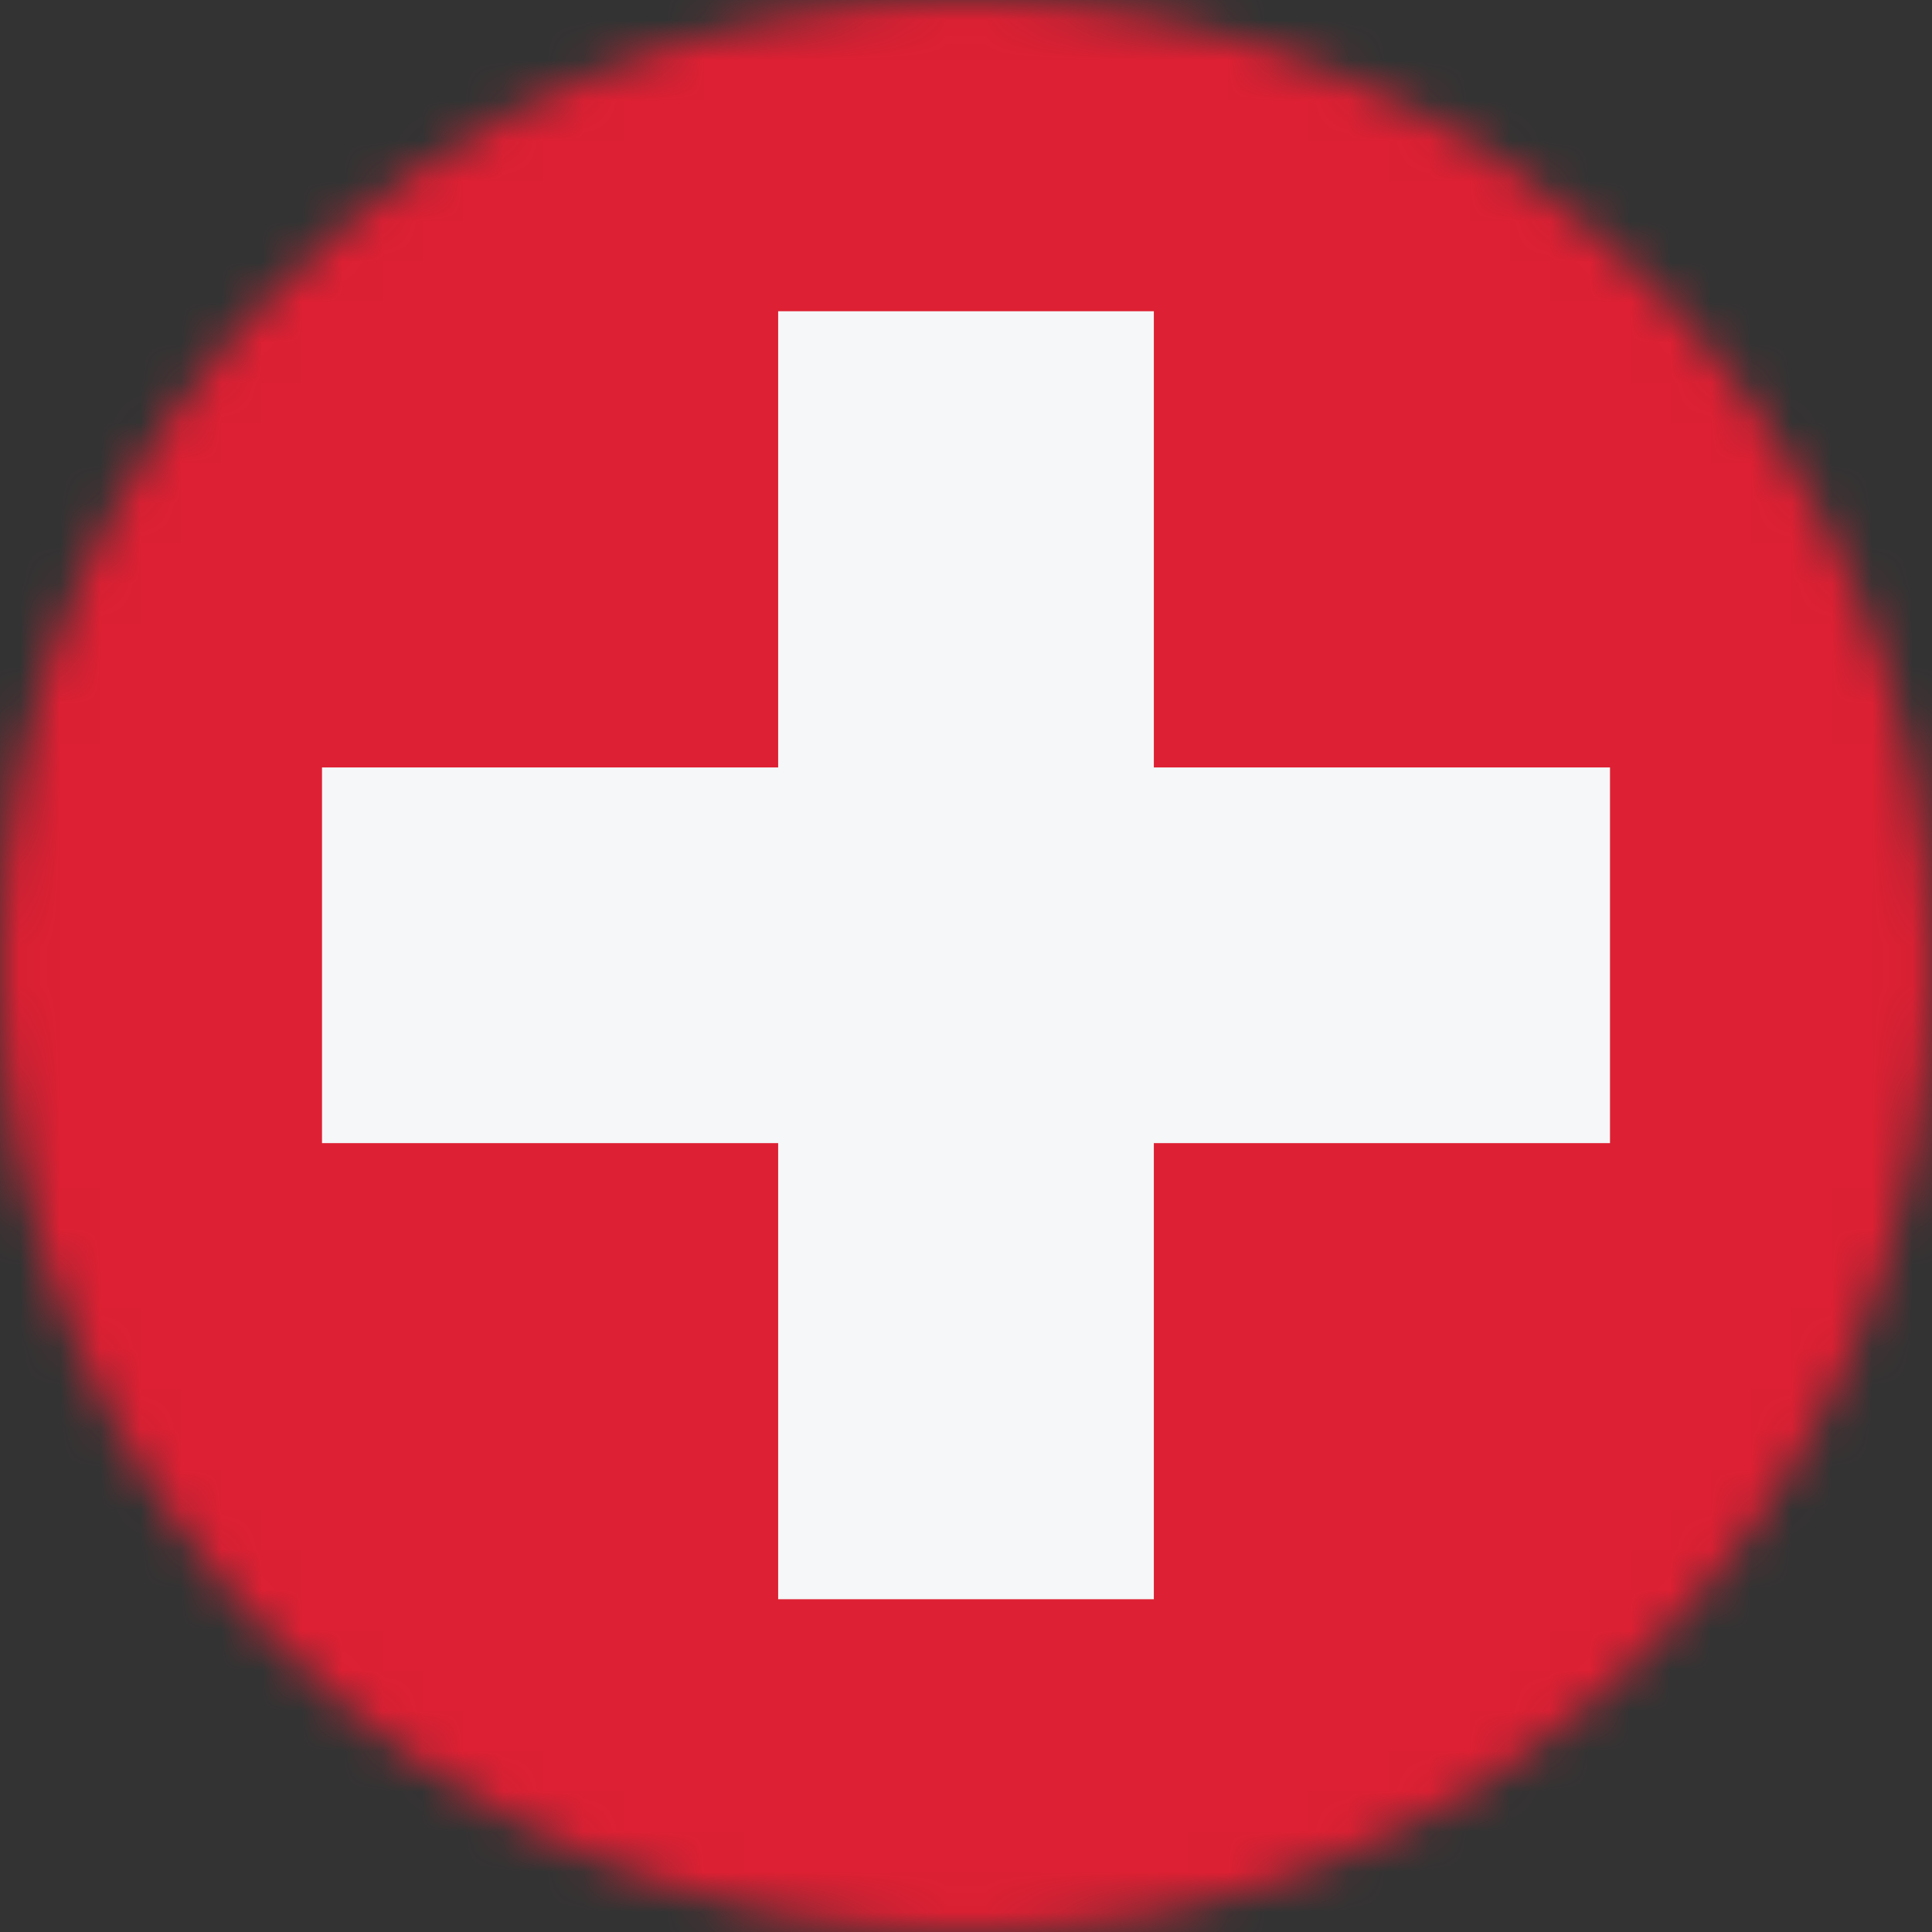 <svg fill="none" xmlns="http://www.w3.org/2000/svg" viewBox="0 0 48 48"><rect x="0" y="0" width="48" height="48" fill="#333333" stroke="none"/><mask id="a" style="mask-type:alpha" maskUnits="userSpaceOnUse" x="0" y="0" width="48" height="48"><circle cx="24" cy="24" r="24" fill="#D9D9D9"/></mask><g mask="url(#a)"><path fill="#DD2033" d="M48 0v48H0V0z"/><path d="M19.333 39.733h9.334V28.4H40v-9.333H28.667V7.733h-9.334v11.334H8V28.4h11.333v11.333Z" fill="#F5F7F8"/></g></svg>